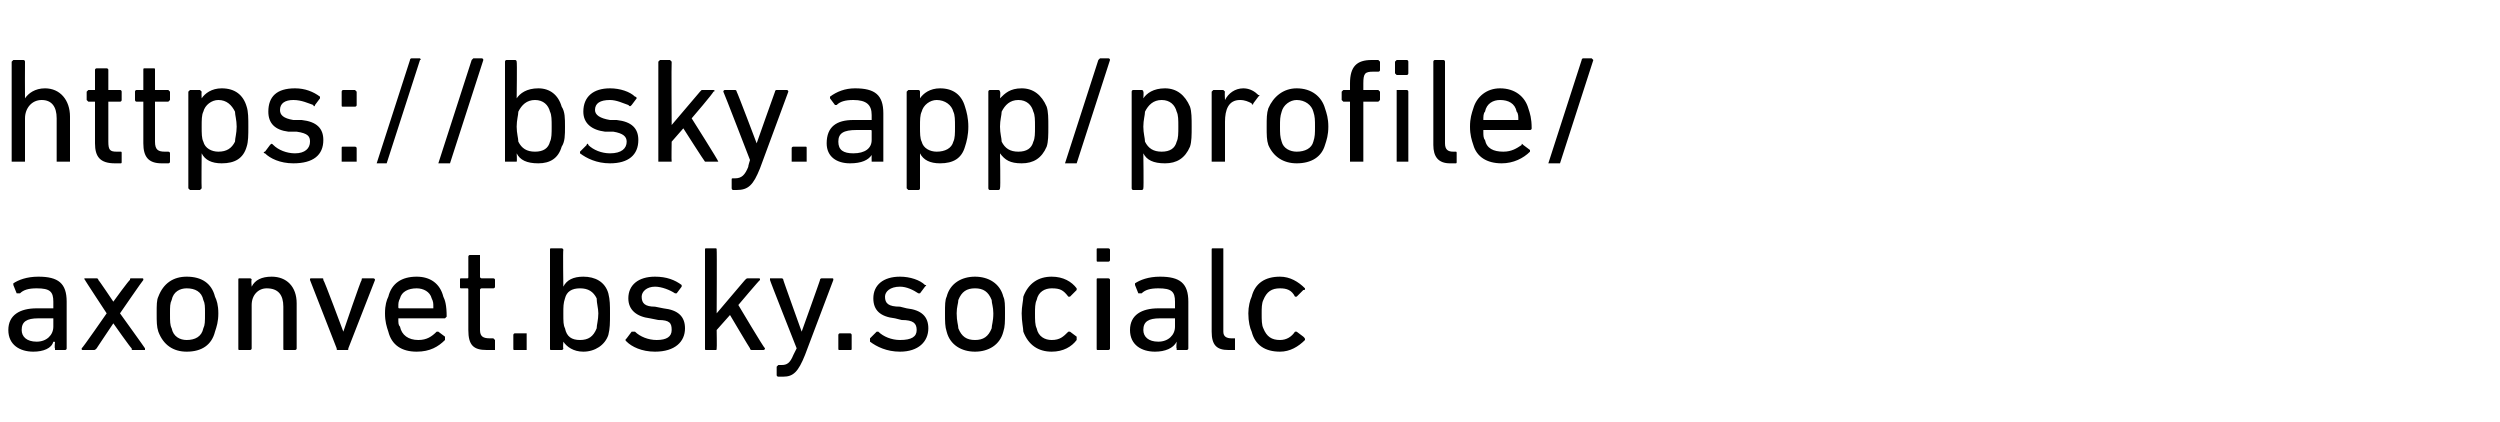 <?xml version="1.0" standalone="no"?><!DOCTYPE svg PUBLIC "-//W3C//DTD SVG 1.1//EN" "http://www.w3.org/Graphics/SVG/1.1/DTD/svg11.dtd"><svg xmlns="http://www.w3.org/2000/svg" version="1.1" width="150px" height="25.3px" viewBox="0 -3 150 25.3" style="top:-3px">  <desc>https://bsky.app/profile/ axonvet.bsky.socialc</desc>  <defs/>  <g id="Polygon24985">    <path d="M 3.3 18 C 3.3 18 3.3 18 3.3 17.9 C 3.26 17.91 3.3 17.5 3.3 17.5 C 3.3 17.5 3.25 17.53 3.2 17.5 C 3.1 17.9 2.6 18.1 2 18.1 C 1.2 18.1 0.5 17.7 0.5 16.8 C 0.5 15.9 1.2 15.5 2.2 15.5 C 2.2 15.5 3.2 15.5 3.2 15.5 C 3.2 15.5 3.2 15.5 3.2 15.4 C 3.2 15.4 3.2 15.1 3.2 15.1 C 3.2 14.5 3 14.3 2.2 14.3 C 1.7 14.3 1.4 14.4 1.2 14.6 C 1.1 14.6 1.1 14.6 1 14.6 C 1 14.6 0.8 14.1 0.8 14.1 C 0.8 14.1 0.8 14 0.8 14 C 1.1 13.8 1.6 13.6 2.3 13.6 C 3.5 13.6 4 14 4 15.1 C 4 15.1 4 17.9 4 17.9 C 4 18 3.9 18 3.9 18 C 3.9 18 3.3 18 3.3 18 Z M 3.2 16.6 C 3.2 16.6 3.2 16.1 3.2 16.1 C 3.2 16.1 3.2 16.1 3.2 16.1 C 3.2 16.1 2.3 16.1 2.3 16.1 C 1.6 16.1 1.3 16.3 1.3 16.8 C 1.3 17.2 1.6 17.5 2.2 17.5 C 2.8 17.5 3.2 17.1 3.2 16.6 Z M 8 18 C 7.9 18 7.9 18 7.9 17.9 C 7.87 17.92 6.8 16.4 6.8 16.4 L 6.8 16.4 C 6.8 16.4 5.78 17.92 5.8 17.9 C 5.7 18 5.7 18 5.6 18 C 5.6 18 5 18 5 18 C 4.9 18 4.9 18 4.9 17.9 C 4.94 17.91 6.4 15.8 6.4 15.8 C 6.4 15.8 5.07 13.78 5.1 13.8 C 5 13.7 5.1 13.7 5.1 13.7 C 5.1 13.7 5.8 13.7 5.8 13.7 C 5.8 13.7 5.9 13.7 5.9 13.8 C 5.91 13.77 6.8 15.1 6.8 15.1 L 6.8 15.1 C 6.8 15.1 7.76 13.77 7.8 13.8 C 7.8 13.7 7.8 13.7 7.9 13.7 C 7.9 13.7 8.5 13.7 8.5 13.7 C 8.6 13.7 8.6 13.7 8.6 13.8 C 8.59 13.78 7.2 15.8 7.2 15.8 C 7.2 15.8 8.72 17.91 8.7 17.9 C 8.7 18 8.7 18 8.7 18 C 8.7 18 8 18 8 18 Z M 9.5 16.9 C 9.4 16.6 9.4 16.3 9.4 15.8 C 9.4 15.3 9.4 15 9.5 14.8 C 9.8 14 10.4 13.6 11.2 13.6 C 12.1 13.6 12.7 14 12.9 14.8 C 13 15 13.1 15.3 13.1 15.8 C 13.1 16.3 13 16.6 12.9 16.9 C 12.7 17.7 12.1 18.1 11.2 18.1 C 10.4 18.1 9.8 17.7 9.5 16.9 Z M 12.2 16.7 C 12.3 16.5 12.3 16.3 12.3 15.8 C 12.3 15.4 12.3 15.2 12.2 15 C 12.1 14.5 11.7 14.3 11.2 14.3 C 10.8 14.3 10.4 14.5 10.3 15 C 10.2 15.2 10.2 15.4 10.2 15.8 C 10.2 16.3 10.2 16.5 10.3 16.7 C 10.4 17.2 10.8 17.4 11.2 17.4 C 11.7 17.4 12.1 17.2 12.2 16.7 Z M 17.1 18 C 17 18 17 18 17 17.9 C 17 17.9 17 15.4 17 15.4 C 17 14.7 16.7 14.3 16 14.3 C 15.5 14.3 15.1 14.7 15.1 15.3 C 15.1 15.3 15.1 17.9 15.1 17.9 C 15.1 18 15 18 15 18 C 15 18 14.4 18 14.4 18 C 14.3 18 14.3 18 14.3 17.9 C 14.3 17.9 14.3 13.8 14.3 13.8 C 14.3 13.7 14.3 13.7 14.4 13.7 C 14.4 13.7 15 13.7 15 13.7 C 15 13.7 15.1 13.7 15.1 13.8 C 15.06 13.78 15.1 14.2 15.1 14.2 C 15.1 14.2 15.07 14.17 15.1 14.2 C 15.3 13.8 15.7 13.6 16.3 13.6 C 17.2 13.6 17.8 14.2 17.8 15.2 C 17.8 15.2 17.8 17.9 17.8 17.9 C 17.8 18 17.7 18 17.7 18 C 17.7 18 17.1 18 17.1 18 Z M 20.3 18 C 20.2 18 20.2 18 20.2 17.9 C 20.2 17.9 18.6 13.8 18.6 13.8 C 18.6 13.7 18.6 13.7 18.7 13.7 C 18.7 13.7 19.3 13.7 19.3 13.7 C 19.4 13.7 19.4 13.7 19.4 13.8 C 19.44 13.78 20.6 16.9 20.6 16.9 L 20.6 16.9 C 20.6 16.9 21.66 13.78 21.7 13.8 C 21.7 13.7 21.7 13.7 21.8 13.7 C 21.8 13.7 22.4 13.7 22.4 13.7 C 22.4 13.7 22.5 13.7 22.5 13.8 C 22.5 13.8 20.9 17.9 20.9 17.9 C 20.9 18 20.9 18 20.8 18 C 20.8 18 20.3 18 20.3 18 Z M 23.3 16.9 C 23.2 16.6 23.1 16.3 23.1 15.8 C 23.1 15.3 23.2 15 23.3 14.8 C 23.5 14 24.1 13.6 25 13.6 C 25.8 13.6 26.4 14 26.6 14.8 C 26.7 15 26.8 15.3 26.8 16 C 26.8 16 26.7 16.1 26.7 16.1 C 26.7 16.1 24 16.1 24 16.1 C 23.9 16.1 23.9 16.1 23.9 16.1 C 23.9 16.4 23.9 16.5 24 16.6 C 24.1 17.1 24.5 17.4 25.1 17.4 C 25.6 17.4 25.9 17.2 26.2 16.9 C 26.2 16.9 26.3 16.9 26.3 16.9 C 26.3 16.9 26.7 17.2 26.7 17.2 C 26.7 17.3 26.7 17.3 26.7 17.4 C 26.3 17.8 25.8 18.1 25 18.1 C 24.1 18.1 23.5 17.7 23.3 16.9 Z M 26 15.5 C 26 15.5 26 15.5 26 15.4 C 26 15.2 26 15.1 25.9 14.9 C 25.8 14.5 25.4 14.3 25 14.3 C 24.5 14.3 24.1 14.5 24 14.9 C 23.9 15.1 23.9 15.2 23.9 15.4 C 23.9 15.5 23.9 15.5 24 15.5 C 24 15.5 26 15.5 26 15.5 Z M 29.2 18 C 28.4 18 28.1 17.7 28.1 16.8 C 28.1 16.8 28.1 14.4 28.1 14.4 C 28.1 14.3 28.1 14.3 28 14.3 C 28 14.3 27.7 14.3 27.7 14.3 C 27.6 14.3 27.6 14.3 27.6 14.2 C 27.6 14.2 27.6 13.8 27.6 13.8 C 27.6 13.7 27.6 13.7 27.7 13.7 C 27.7 13.7 28 13.7 28 13.7 C 28.1 13.7 28.1 13.7 28.1 13.6 C 28.1 13.6 28.1 12.4 28.1 12.4 C 28.1 12.4 28.1 12.3 28.2 12.3 C 28.2 12.3 28.8 12.3 28.8 12.3 C 28.8 12.3 28.8 12.4 28.8 12.4 C 28.8 12.4 28.8 13.6 28.8 13.6 C 28.8 13.7 28.9 13.7 28.9 13.7 C 28.9 13.7 29.6 13.7 29.6 13.7 C 29.6 13.7 29.7 13.7 29.7 13.8 C 29.7 13.8 29.7 14.2 29.7 14.2 C 29.7 14.3 29.6 14.3 29.6 14.3 C 29.6 14.3 28.9 14.3 28.9 14.3 C 28.9 14.3 28.8 14.3 28.8 14.4 C 28.8 14.4 28.8 16.8 28.8 16.8 C 28.8 17.2 29 17.3 29.4 17.3 C 29.4 17.3 29.6 17.3 29.6 17.3 C 29.6 17.3 29.7 17.4 29.7 17.4 C 29.7 17.4 29.7 18 29.7 18 C 29.7 18 29.6 18 29.6 18 C 29.6 18 29.2 18 29.2 18 Z M 30.8 17.1 C 30.8 17.1 30.8 17 30.9 17 C 30.9 17 31.6 17 31.6 17 C 31.6 17 31.6 17.1 31.6 17.1 C 31.6 17.1 31.6 17.9 31.6 17.9 C 31.6 18 31.6 18 31.6 18 C 31.6 18 30.9 18 30.9 18 C 30.8 18 30.8 18 30.8 17.9 C 30.8 17.9 30.8 17.1 30.8 17.1 Z M 33.1 18 C 33 18 33 18 33 17.9 C 33 17.9 33 12 33 12 C 33 11.9 33 11.9 33.1 11.9 C 33.1 11.9 33.7 11.9 33.7 11.9 C 33.7 11.9 33.8 11.9 33.8 12 C 33.77 11.97 33.8 14.2 33.8 14.2 C 33.8 14.2 33.78 14.18 33.8 14.2 C 34 13.8 34.4 13.6 35 13.6 C 35.7 13.6 36.3 13.9 36.5 14.6 C 36.6 15 36.6 15.3 36.6 15.8 C 36.6 16.4 36.6 16.7 36.5 17.1 C 36.3 17.7 35.7 18.1 35 18.1 C 34.4 18.1 34 17.8 33.8 17.5 C 33.78 17.5 33.8 17.5 33.8 17.5 C 33.8 17.5 33.77 17.91 33.8 17.9 C 33.8 18 33.7 18 33.7 18 C 33.7 18 33.1 18 33.1 18 Z M 35.8 16.7 C 35.8 16.5 35.9 16.2 35.9 15.8 C 35.9 15.5 35.8 15.2 35.8 14.9 C 35.6 14.5 35.3 14.3 34.8 14.3 C 34.3 14.3 34 14.5 33.9 14.9 C 33.8 15.2 33.8 15.4 33.8 15.8 C 33.8 16.3 33.8 16.5 33.9 16.7 C 34 17.2 34.3 17.4 34.8 17.4 C 35.3 17.4 35.6 17.2 35.8 16.7 Z M 37.6 17.5 C 37.5 17.4 37.5 17.4 37.6 17.3 C 37.6 17.3 37.9 16.9 37.9 16.9 C 38 16.9 38 16.9 38.1 16.9 C 38.4 17.2 38.9 17.4 39.4 17.4 C 40 17.4 40.3 17.2 40.3 16.8 C 40.3 16.4 40.2 16.2 39.5 16.2 C 39.5 16.2 39 16.1 39 16.1 C 38.2 16 37.7 15.6 37.7 14.9 C 37.7 14.1 38.3 13.6 39.3 13.6 C 40 13.6 40.5 13.8 40.9 14.1 C 40.9 14.1 40.9 14.1 40.9 14.2 C 40.9 14.2 40.6 14.6 40.6 14.6 C 40.6 14.6 40.5 14.6 40.5 14.6 C 40.2 14.4 39.7 14.2 39.3 14.2 C 38.8 14.2 38.5 14.5 38.5 14.8 C 38.5 15.2 38.7 15.4 39.3 15.4 C 39.3 15.4 39.8 15.5 39.8 15.5 C 40.7 15.6 41.1 16 41.1 16.7 C 41.1 17.5 40.5 18.1 39.3 18.1 C 38.5 18.1 37.9 17.8 37.6 17.5 Z M 45.1 18 C 45.1 18 45 18 45 17.9 C 44.99 17.91 43.8 15.9 43.8 15.9 L 43 16.8 C 43 16.8 43.02 17.91 43 17.9 C 43 18 43 18 42.9 18 C 42.9 18 42.4 18 42.4 18 C 42.3 18 42.3 18 42.3 17.9 C 42.3 17.9 42.3 12 42.3 12 C 42.3 11.9 42.3 11.9 42.4 11.9 C 42.4 11.9 42.9 11.9 42.9 11.9 C 43 11.9 43 11.9 43 12 C 43.02 11.97 43 15.8 43 15.8 C 43 15.8 44.72 13.77 44.7 13.8 C 44.8 13.7 44.8 13.7 44.9 13.7 C 44.9 13.7 45.5 13.7 45.5 13.7 C 45.6 13.7 45.6 13.7 45.6 13.8 C 45.58 13.78 44.3 15.3 44.3 15.3 C 44.3 15.3 45.85 17.91 45.9 17.9 C 45.9 17.9 45.9 18 45.8 18 C 45.8 18 45.1 18 45.1 18 Z M 46.7 19.6 C 46.7 19.6 46.6 19.6 46.6 19.5 C 46.6 19.5 46.6 19 46.6 19 C 46.6 19 46.7 18.9 46.7 18.9 C 46.7 18.9 46.9 18.9 46.9 18.9 C 47.2 18.9 47.4 18.8 47.6 18.3 C 47.61 18.27 47.8 17.9 47.8 17.9 C 47.8 17.9 46.17 13.78 46.2 13.8 C 46.2 13.7 46.2 13.7 46.2 13.7 C 46.2 13.7 46.9 13.7 46.9 13.7 C 46.9 13.7 47 13.7 47 13.8 C 46.98 13.78 48.1 16.9 48.1 16.9 L 48.1 16.9 C 48.1 16.9 49.22 13.78 49.2 13.8 C 49.2 13.7 49.3 13.7 49.3 13.7 C 49.3 13.7 49.9 13.7 49.9 13.7 C 50 13.7 50 13.7 50 13.8 C 50 13.8 48.3 18.3 48.3 18.3 C 47.9 19.3 47.6 19.6 47 19.6 C 47 19.6 46.7 19.6 46.7 19.6 Z M 50.3 17.1 C 50.3 17.1 50.3 17 50.4 17 C 50.4 17 51 17 51 17 C 51.1 17 51.1 17.1 51.1 17.1 C 51.1 17.1 51.1 17.9 51.1 17.9 C 51.1 18 51.1 18 51 18 C 51 18 50.4 18 50.4 18 C 50.3 18 50.3 18 50.3 17.9 C 50.3 17.9 50.3 17.1 50.3 17.1 Z M 52.2 17.5 C 52.2 17.4 52.2 17.4 52.2 17.3 C 52.2 17.3 52.6 16.9 52.6 16.9 C 52.6 16.9 52.7 16.9 52.7 16.9 C 53 17.2 53.5 17.4 54 17.4 C 54.7 17.4 55 17.2 55 16.8 C 55 16.4 54.8 16.2 54.1 16.2 C 54.1 16.2 53.7 16.1 53.7 16.1 C 52.8 16 52.4 15.6 52.4 14.9 C 52.4 14.1 53 13.6 54 13.6 C 54.6 13.6 55.2 13.8 55.5 14.1 C 55.6 14.1 55.6 14.1 55.5 14.2 C 55.5 14.2 55.2 14.6 55.2 14.6 C 55.2 14.6 55.2 14.6 55.1 14.6 C 54.8 14.4 54.4 14.2 54 14.2 C 53.4 14.2 53.1 14.5 53.1 14.8 C 53.1 15.2 53.3 15.4 54 15.4 C 54 15.4 54.4 15.5 54.4 15.5 C 55.3 15.6 55.7 16 55.7 16.7 C 55.7 17.5 55.1 18.1 54 18.1 C 53.2 18.1 52.6 17.8 52.2 17.5 Z M 56.8 16.9 C 56.7 16.6 56.7 16.3 56.7 15.8 C 56.7 15.3 56.7 15 56.8 14.8 C 57 14 57.7 13.6 58.5 13.6 C 59.3 13.6 60 14 60.2 14.8 C 60.3 15 60.3 15.3 60.3 15.8 C 60.3 16.3 60.3 16.6 60.2 16.9 C 60 17.7 59.3 18.1 58.5 18.1 C 57.7 18.1 57 17.7 56.8 16.9 Z M 59.5 16.7 C 59.5 16.5 59.6 16.3 59.6 15.8 C 59.6 15.4 59.5 15.2 59.5 15 C 59.3 14.5 59 14.3 58.5 14.3 C 58 14.3 57.7 14.5 57.5 15 C 57.5 15.2 57.4 15.4 57.4 15.8 C 57.4 16.3 57.5 16.5 57.5 16.7 C 57.7 17.2 58 17.4 58.5 17.4 C 59 17.4 59.3 17.2 59.5 16.7 Z M 61.4 14.8 C 61.7 14 62.3 13.6 63.1 13.6 C 63.8 13.6 64.3 13.9 64.6 14.3 C 64.6 14.4 64.6 14.4 64.6 14.4 C 64.6 14.4 64.2 14.8 64.2 14.8 C 64.1 14.8 64.1 14.8 64.1 14.8 C 63.8 14.4 63.6 14.3 63.1 14.3 C 62.7 14.3 62.3 14.5 62.2 15 C 62.1 15.2 62.1 15.5 62.1 15.8 C 62.1 16.2 62.1 16.5 62.2 16.7 C 62.3 17.2 62.7 17.4 63.1 17.4 C 63.6 17.4 63.8 17.2 64.1 16.9 C 64.1 16.9 64.1 16.9 64.2 16.9 C 64.2 16.9 64.6 17.2 64.6 17.2 C 64.6 17.3 64.6 17.3 64.6 17.4 C 64.3 17.8 63.8 18.1 63.1 18.1 C 62.3 18.1 61.7 17.7 61.4 16.9 C 61.4 16.7 61.3 16.3 61.3 15.8 C 61.3 15.4 61.4 15 61.4 14.8 Z M 65.9 12.7 C 65.8 12.7 65.8 12.7 65.8 12.6 C 65.8 12.6 65.8 12 65.8 12 C 65.8 11.9 65.8 11.9 65.9 11.9 C 65.9 11.9 66.5 11.9 66.5 11.9 C 66.5 11.9 66.6 11.9 66.6 12 C 66.6 12 66.6 12.6 66.6 12.6 C 66.6 12.7 66.5 12.7 66.5 12.7 C 66.5 12.7 65.9 12.7 65.9 12.7 Z M 65.9 18 C 65.8 18 65.8 18 65.8 17.9 C 65.8 17.9 65.8 13.8 65.8 13.8 C 65.8 13.7 65.8 13.7 65.9 13.7 C 65.9 13.7 66.5 13.7 66.5 13.7 C 66.5 13.7 66.6 13.7 66.6 13.8 C 66.6 13.8 66.6 17.9 66.6 17.9 C 66.6 18 66.5 18 66.5 18 C 66.5 18 65.9 18 65.9 18 Z M 70.6 18 C 70.6 18 70.6 18 70.6 17.9 C 70.56 17.91 70.6 17.5 70.6 17.5 C 70.6 17.5 70.55 17.53 70.6 17.5 C 70.4 17.9 69.9 18.1 69.3 18.1 C 68.5 18.1 67.8 17.7 67.8 16.8 C 67.8 15.9 68.5 15.5 69.5 15.5 C 69.5 15.5 70.5 15.5 70.5 15.5 C 70.5 15.5 70.5 15.5 70.5 15.4 C 70.5 15.4 70.5 15.1 70.5 15.1 C 70.5 14.5 70.3 14.3 69.5 14.3 C 69 14.3 68.7 14.4 68.5 14.6 C 68.4 14.6 68.4 14.6 68.3 14.6 C 68.3 14.6 68.1 14.1 68.1 14.1 C 68.1 14.1 68.1 14 68.1 14 C 68.4 13.8 68.9 13.6 69.6 13.6 C 70.8 13.6 71.3 14 71.3 15.1 C 71.3 15.1 71.3 17.9 71.3 17.9 C 71.3 18 71.2 18 71.2 18 C 71.2 18 70.6 18 70.6 18 Z M 70.5 16.6 C 70.5 16.6 70.5 16.1 70.5 16.1 C 70.5 16.1 70.5 16.1 70.5 16.1 C 70.5 16.1 69.6 16.1 69.6 16.1 C 68.9 16.1 68.6 16.3 68.6 16.8 C 68.6 17.2 68.9 17.5 69.5 17.5 C 70.1 17.5 70.5 17.1 70.5 16.6 Z M 73.7 18 C 73 18 72.7 17.7 72.7 16.9 C 72.7 16.9 72.7 12 72.7 12 C 72.7 11.9 72.7 11.9 72.8 11.9 C 72.8 11.9 73.4 11.9 73.4 11.9 C 73.4 11.9 73.4 11.9 73.4 12 C 73.4 12 73.4 16.9 73.4 16.9 C 73.4 17.2 73.6 17.3 73.9 17.3 C 73.9 17.3 74.1 17.3 74.1 17.3 C 74.1 17.3 74.1 17.4 74.1 17.4 C 74.1 17.4 74.1 18 74.1 18 C 74.1 18 74.1 18 74.1 18 C 74.1 18 73.7 18 73.7 18 Z M 75.1 14.8 C 75.3 14 75.9 13.6 76.8 13.6 C 77.4 13.6 77.9 13.9 78.3 14.3 C 78.3 14.4 78.3 14.4 78.2 14.4 C 78.2 14.4 77.8 14.8 77.8 14.8 C 77.8 14.8 77.7 14.8 77.7 14.8 C 77.5 14.4 77.2 14.3 76.8 14.3 C 76.3 14.3 76 14.5 75.8 15 C 75.7 15.2 75.7 15.5 75.7 15.8 C 75.7 16.2 75.7 16.5 75.8 16.7 C 76 17.2 76.3 17.4 76.8 17.4 C 77.2 17.4 77.5 17.2 77.7 16.9 C 77.7 16.9 77.8 16.9 77.8 16.9 C 77.8 16.9 78.2 17.2 78.2 17.2 C 78.3 17.3 78.3 17.3 78.3 17.4 C 77.9 17.8 77.4 18.1 76.8 18.1 C 75.9 18.1 75.3 17.7 75.1 16.9 C 75 16.7 74.9 16.3 74.9 15.8 C 74.9 15.4 75 15 75.1 14.8 Z " stroke="none" fill="#000"/>  </g>  <g id="Polygon24984">    <path d="M 3.5 6.7 C 3.5 6.7 3.4 6.7 3.4 6.7 C 3.4 6.7 3.4 4.1 3.4 4.1 C 3.4 3.4 3.1 3 2.5 3 C 1.9 3 1.5 3.5 1.5 4.1 C 1.5 4.1 1.5 6.7 1.5 6.7 C 1.5 6.7 1.5 6.7 1.4 6.7 C 1.4 6.7 0.8 6.7 0.8 6.7 C 0.8 6.7 0.7 6.7 0.7 6.7 C 0.7 6.7 0.7 0.7 0.7 0.7 C 0.7 0.7 0.8 0.6 0.8 0.6 C 0.8 0.6 1.4 0.6 1.4 0.6 C 1.5 0.6 1.5 0.7 1.5 0.7 C 1.49 0.72 1.5 2.9 1.5 2.9 C 1.5 2.9 1.5 2.92 1.5 2.9 C 1.7 2.6 2.1 2.3 2.7 2.3 C 3.6 2.3 4.2 3 4.2 4 C 4.2 4 4.2 6.7 4.2 6.7 C 4.2 6.7 4.2 6.7 4.1 6.7 C 4.1 6.7 3.5 6.7 3.5 6.7 Z M 6.9 6.8 C 6 6.8 5.7 6.4 5.7 5.6 C 5.7 5.6 5.7 3.1 5.7 3.1 C 5.7 3.1 5.7 3.1 5.7 3.1 C 5.7 3.1 5.3 3.1 5.3 3.1 C 5.3 3.1 5.2 3 5.2 3 C 5.2 3 5.2 2.5 5.2 2.5 C 5.2 2.5 5.3 2.4 5.3 2.4 C 5.3 2.4 5.7 2.4 5.7 2.4 C 5.7 2.4 5.7 2.4 5.7 2.4 C 5.7 2.4 5.7 1.2 5.7 1.2 C 5.7 1.1 5.8 1.1 5.8 1.1 C 5.8 1.1 6.4 1.1 6.4 1.1 C 6.4 1.1 6.5 1.1 6.5 1.2 C 6.5 1.2 6.5 2.4 6.5 2.4 C 6.5 2.4 6.5 2.4 6.5 2.4 C 6.5 2.4 7.2 2.4 7.2 2.4 C 7.3 2.4 7.3 2.5 7.3 2.5 C 7.3 2.5 7.3 3 7.3 3 C 7.3 3 7.3 3.1 7.2 3.1 C 7.2 3.1 6.5 3.1 6.5 3.1 C 6.5 3.1 6.5 3.1 6.5 3.1 C 6.5 3.1 6.5 5.5 6.5 5.5 C 6.5 6 6.6 6.1 7 6.1 C 7 6.1 7.2 6.1 7.2 6.1 C 7.3 6.1 7.3 6.1 7.3 6.2 C 7.3 6.2 7.3 6.7 7.3 6.7 C 7.3 6.8 7.3 6.8 7.2 6.8 C 7.2 6.8 6.9 6.8 6.9 6.8 Z M 9.7 6.8 C 8.9 6.8 8.6 6.4 8.6 5.6 C 8.6 5.6 8.6 3.1 8.6 3.1 C 8.6 3.1 8.6 3.1 8.5 3.1 C 8.5 3.1 8.2 3.1 8.2 3.1 C 8.1 3.1 8.1 3 8.1 3 C 8.1 3 8.1 2.5 8.1 2.5 C 8.1 2.5 8.1 2.4 8.2 2.4 C 8.2 2.4 8.5 2.4 8.5 2.4 C 8.6 2.4 8.6 2.4 8.6 2.4 C 8.6 2.4 8.6 1.2 8.6 1.2 C 8.6 1.1 8.6 1.1 8.7 1.1 C 8.7 1.1 9.2 1.1 9.2 1.1 C 9.3 1.1 9.3 1.1 9.3 1.2 C 9.3 1.2 9.3 2.4 9.3 2.4 C 9.3 2.4 9.3 2.4 9.4 2.4 C 9.4 2.4 10.1 2.4 10.1 2.4 C 10.1 2.4 10.2 2.5 10.2 2.5 C 10.2 2.5 10.2 3 10.2 3 C 10.2 3 10.1 3.1 10.1 3.1 C 10.1 3.1 9.4 3.1 9.4 3.1 C 9.3 3.1 9.3 3.1 9.3 3.1 C 9.3 3.1 9.3 5.5 9.3 5.5 C 9.3 6 9.5 6.1 9.9 6.1 C 9.9 6.1 10.1 6.1 10.1 6.1 C 10.1 6.1 10.2 6.1 10.2 6.2 C 10.2 6.2 10.2 6.7 10.2 6.7 C 10.2 6.8 10.1 6.8 10.1 6.8 C 10.1 6.8 9.7 6.8 9.7 6.8 Z M 11.4 8.4 C 11.4 8.4 11.3 8.3 11.3 8.3 C 11.3 8.3 11.3 2.5 11.3 2.5 C 11.3 2.5 11.4 2.4 11.4 2.4 C 11.4 2.4 12 2.4 12 2.4 C 12 2.4 12.1 2.5 12.1 2.5 C 12.08 2.53 12.1 2.9 12.1 2.9 C 12.1 2.9 12.09 2.93 12.1 2.9 C 12.3 2.6 12.7 2.3 13.3 2.3 C 14.1 2.3 14.6 2.7 14.8 3.4 C 14.9 3.7 14.9 4.1 14.9 4.6 C 14.9 5.1 14.9 5.5 14.8 5.8 C 14.6 6.5 14.1 6.8 13.3 6.8 C 12.7 6.8 12.3 6.6 12.1 6.2 C 12.09 6.25 12.1 6.2 12.1 6.2 C 12.1 6.2 12.08 8.28 12.1 8.3 C 12.1 8.3 12 8.4 12 8.4 C 12 8.4 11.4 8.4 11.4 8.4 Z M 14.1 5.5 C 14.1 5.3 14.2 5 14.2 4.6 C 14.2 4.2 14.1 3.9 14.1 3.7 C 13.9 3.3 13.6 3 13.1 3 C 12.7 3 12.3 3.3 12.2 3.7 C 12.1 3.9 12.1 4.2 12.1 4.6 C 12.1 5 12.1 5.3 12.2 5.5 C 12.3 5.9 12.7 6.1 13.1 6.1 C 13.6 6.1 13.9 5.9 14.1 5.5 Z M 15.9 6.2 C 15.8 6.2 15.8 6.1 15.9 6.1 C 15.9 6.1 16.2 5.7 16.2 5.7 C 16.3 5.6 16.3 5.6 16.4 5.7 C 16.7 6 17.2 6.2 17.7 6.2 C 18.3 6.2 18.6 5.9 18.6 5.5 C 18.6 5.2 18.5 5 17.8 4.9 C 17.8 4.9 17.3 4.9 17.3 4.9 C 16.5 4.8 16.1 4.4 16.1 3.7 C 16.1 2.8 16.6 2.3 17.7 2.3 C 18.3 2.3 18.8 2.5 19.2 2.8 C 19.2 2.8 19.2 2.9 19.2 2.9 C 19.2 2.9 18.9 3.3 18.9 3.3 C 18.9 3.4 18.8 3.4 18.8 3.3 C 18.5 3.2 18.1 3 17.6 3 C 17.1 3 16.8 3.2 16.8 3.6 C 16.8 3.9 17 4.1 17.6 4.2 C 17.6 4.2 18.1 4.2 18.1 4.2 C 19 4.3 19.4 4.7 19.4 5.4 C 19.4 6.3 18.8 6.8 17.6 6.8 C 16.8 6.8 16.2 6.5 15.9 6.2 Z M 20.5 3.3 C 20.5 3.3 20.5 2.5 20.5 2.5 C 20.5 2.5 20.5 2.4 20.6 2.4 C 20.6 2.4 21.3 2.4 21.3 2.4 C 21.3 2.4 21.4 2.5 21.4 2.5 C 21.4 2.5 21.4 3.3 21.4 3.3 C 21.4 3.4 21.3 3.4 21.3 3.4 C 21.3 3.4 20.6 3.4 20.6 3.4 C 20.5 3.4 20.5 3.4 20.5 3.3 Z M 20.5 5.9 C 20.5 5.8 20.5 5.8 20.6 5.8 C 20.6 5.8 21.3 5.8 21.3 5.8 C 21.3 5.8 21.4 5.8 21.4 5.9 C 21.4 5.9 21.4 6.7 21.4 6.7 C 21.4 6.7 21.3 6.7 21.3 6.7 C 21.3 6.7 20.6 6.7 20.6 6.7 C 20.5 6.7 20.5 6.7 20.5 6.7 C 20.5 6.7 20.5 5.9 20.5 5.9 Z M 24.6 0.6 C 24.6 0.6 24.6 0.5 24.7 0.5 C 24.7 0.5 25.2 0.5 25.2 0.5 C 25.2 0.5 25.3 0.6 25.2 0.6 C 25.2 0.6 23.2 6.8 23.2 6.8 C 23.2 6.8 23.2 6.8 23.1 6.8 C 23.1 6.8 22.6 6.8 22.6 6.8 C 22.6 6.8 22.6 6.8 22.6 6.8 C 22.6 6.8 24.6 0.6 24.6 0.6 Z M 28.3 0.6 C 28.3 0.6 28.4 0.5 28.4 0.5 C 28.4 0.5 28.9 0.5 28.9 0.5 C 29 0.5 29 0.6 29 0.6 C 29 0.6 27 6.8 27 6.8 C 27 6.8 26.9 6.8 26.9 6.8 C 26.9 6.8 26.4 6.8 26.4 6.8 C 26.3 6.8 26.3 6.8 26.3 6.8 C 26.3 6.8 28.3 0.6 28.3 0.6 Z M 30.4 6.7 C 30.3 6.7 30.3 6.7 30.3 6.7 C 30.3 6.7 30.3 0.7 30.3 0.7 C 30.3 0.7 30.3 0.6 30.4 0.6 C 30.4 0.6 30.9 0.6 30.9 0.6 C 31 0.6 31 0.7 31 0.7 C 31.03 0.72 31 2.9 31 2.9 C 31 2.9 31.04 2.93 31 2.9 C 31.2 2.6 31.6 2.3 32.3 2.3 C 33 2.3 33.5 2.7 33.7 3.4 C 33.9 3.7 33.9 4.1 33.9 4.6 C 33.9 5.1 33.9 5.5 33.7 5.8 C 33.5 6.5 33 6.8 32.3 6.8 C 31.6 6.8 31.2 6.6 31 6.2 C 31.04 6.25 31 6.2 31 6.2 C 31 6.2 31.03 6.66 31 6.7 C 31 6.7 31 6.7 30.9 6.7 C 30.9 6.7 30.4 6.7 30.4 6.7 Z M 33 5.5 C 33.1 5.3 33.1 5 33.1 4.6 C 33.1 4.2 33.1 3.9 33 3.7 C 32.9 3.3 32.6 3 32.1 3 C 31.6 3 31.3 3.3 31.1 3.7 C 31.1 3.9 31 4.2 31 4.6 C 31 5 31.1 5.3 31.1 5.5 C 31.3 5.9 31.6 6.1 32.1 6.1 C 32.6 6.1 32.9 5.9 33 5.5 Z M 34.8 6.2 C 34.8 6.2 34.8 6.1 34.8 6.1 C 34.8 6.1 35.2 5.7 35.2 5.7 C 35.2 5.6 35.3 5.6 35.3 5.7 C 35.6 6 36.1 6.2 36.6 6.2 C 37.3 6.2 37.6 5.9 37.6 5.5 C 37.6 5.2 37.4 5 36.8 4.9 C 36.8 4.9 36.3 4.9 36.3 4.9 C 35.5 4.8 35 4.4 35 3.7 C 35 2.8 35.6 2.3 36.6 2.3 C 37.2 2.3 37.8 2.5 38.1 2.8 C 38.2 2.8 38.2 2.9 38.2 2.9 C 38.2 2.9 37.9 3.3 37.9 3.3 C 37.8 3.4 37.8 3.4 37.7 3.3 C 37.4 3.2 37 3 36.6 3 C 36 3 35.7 3.2 35.7 3.6 C 35.7 3.9 36 4.1 36.6 4.2 C 36.6 4.2 37 4.2 37 4.2 C 37.9 4.3 38.3 4.7 38.3 5.4 C 38.3 6.3 37.7 6.8 36.6 6.8 C 35.8 6.8 35.2 6.5 34.8 6.2 Z M 42.4 6.7 C 42.3 6.7 42.3 6.7 42.3 6.7 C 42.25 6.66 41 4.7 41 4.7 L 40.3 5.5 C 40.3 5.5 40.28 6.66 40.3 6.7 C 40.3 6.7 40.2 6.7 40.2 6.7 C 40.2 6.7 39.6 6.7 39.6 6.7 C 39.6 6.7 39.5 6.7 39.5 6.7 C 39.5 6.7 39.5 0.7 39.5 0.7 C 39.5 0.7 39.6 0.6 39.6 0.6 C 39.6 0.6 40.2 0.6 40.2 0.6 C 40.2 0.6 40.3 0.7 40.3 0.7 C 40.28 0.72 40.3 4.5 40.3 4.5 C 40.3 4.5 41.98 2.52 42 2.5 C 42 2.5 42.1 2.4 42.1 2.4 C 42.1 2.4 42.8 2.4 42.8 2.4 C 42.9 2.4 42.9 2.5 42.8 2.5 C 42.85 2.53 41.5 4.1 41.5 4.1 C 41.5 4.1 43.12 6.66 43.1 6.7 C 43.1 6.7 43.1 6.7 43.1 6.7 C 43.1 6.7 42.4 6.7 42.4 6.7 Z M 44 8.4 C 43.9 8.4 43.9 8.3 43.9 8.3 C 43.9 8.3 43.9 7.8 43.9 7.8 C 43.9 7.7 43.9 7.7 44 7.7 C 44 7.7 44.1 7.7 44.1 7.7 C 44.5 7.7 44.7 7.5 44.9 7 C 44.87 7.02 45 6.6 45 6.6 C 45 6.6 43.43 2.53 43.4 2.5 C 43.4 2.5 43.4 2.4 43.5 2.4 C 43.5 2.4 44.1 2.4 44.1 2.4 C 44.2 2.4 44.2 2.5 44.2 2.5 C 44.24 2.53 45.4 5.6 45.4 5.6 L 45.4 5.6 C 45.4 5.6 46.48 2.53 46.5 2.5 C 46.5 2.5 46.5 2.4 46.6 2.4 C 46.6 2.4 47.2 2.4 47.2 2.4 C 47.3 2.4 47.3 2.5 47.3 2.5 C 47.3 2.5 45.6 7.1 45.6 7.1 C 45.2 8.1 44.9 8.4 44.2 8.4 C 44.2 8.4 44 8.4 44 8.4 Z M 47.5 5.9 C 47.5 5.8 47.6 5.8 47.6 5.8 C 47.6 5.8 48.3 5.8 48.3 5.8 C 48.4 5.8 48.4 5.8 48.4 5.9 C 48.4 5.9 48.4 6.7 48.4 6.7 C 48.4 6.7 48.4 6.7 48.3 6.7 C 48.3 6.7 47.6 6.7 47.6 6.7 C 47.6 6.7 47.5 6.7 47.5 6.7 C 47.5 6.7 47.5 5.9 47.5 5.9 Z M 52.4 6.7 C 52.3 6.7 52.3 6.7 52.3 6.7 C 52.29 6.66 52.3 6.3 52.3 6.3 C 52.3 6.3 52.28 6.28 52.3 6.3 C 52.1 6.6 51.7 6.8 51 6.8 C 50.2 6.8 49.6 6.4 49.6 5.6 C 49.6 4.6 50.2 4.2 51.2 4.2 C 51.2 4.2 52.2 4.2 52.2 4.2 C 52.3 4.2 52.3 4.2 52.3 4.2 C 52.3 4.2 52.3 3.9 52.3 3.9 C 52.3 3.3 52 3 51.2 3 C 50.7 3 50.4 3.1 50.2 3.3 C 50.1 3.3 50.1 3.3 50.1 3.3 C 50.1 3.3 49.8 2.9 49.8 2.9 C 49.8 2.8 49.8 2.8 49.8 2.8 C 50.2 2.5 50.7 2.3 51.3 2.3 C 52.5 2.3 53 2.7 53 3.8 C 53 3.8 53 6.7 53 6.7 C 53 6.7 53 6.7 52.9 6.7 C 52.9 6.7 52.4 6.7 52.4 6.7 Z M 52.3 5.4 C 52.3 5.4 52.3 4.9 52.3 4.9 C 52.3 4.8 52.3 4.8 52.2 4.8 C 52.2 4.8 51.4 4.8 51.4 4.8 C 50.6 4.8 50.3 5 50.3 5.5 C 50.3 6 50.6 6.2 51.2 6.2 C 51.9 6.2 52.3 5.9 52.3 5.4 Z M 54.5 8.4 C 54.5 8.4 54.4 8.3 54.4 8.3 C 54.4 8.3 54.4 2.5 54.4 2.5 C 54.4 2.5 54.5 2.4 54.5 2.4 C 54.5 2.4 55.1 2.4 55.1 2.4 C 55.2 2.4 55.2 2.5 55.2 2.5 C 55.2 2.53 55.2 2.9 55.2 2.9 C 55.2 2.9 55.2 2.93 55.2 2.9 C 55.4 2.6 55.8 2.3 56.4 2.3 C 57.2 2.3 57.7 2.7 57.9 3.4 C 58 3.7 58.1 4.1 58.1 4.6 C 58.1 5.1 58 5.5 57.9 5.8 C 57.7 6.5 57.2 6.8 56.4 6.8 C 55.8 6.8 55.4 6.6 55.2 6.2 C 55.2 6.25 55.2 6.2 55.2 6.2 C 55.2 6.2 55.2 8.28 55.2 8.3 C 55.2 8.3 55.2 8.4 55.1 8.4 C 55.1 8.4 54.5 8.4 54.5 8.4 Z M 57.2 5.5 C 57.3 5.3 57.3 5 57.3 4.6 C 57.3 4.2 57.3 3.9 57.2 3.7 C 57.1 3.3 56.7 3 56.2 3 C 55.8 3 55.4 3.3 55.3 3.7 C 55.2 3.9 55.2 4.2 55.2 4.6 C 55.2 5 55.2 5.3 55.3 5.5 C 55.4 5.9 55.8 6.1 56.2 6.1 C 56.7 6.1 57.1 5.9 57.2 5.5 Z M 59.4 8.4 C 59.3 8.4 59.3 8.3 59.3 8.3 C 59.3 8.3 59.3 2.5 59.3 2.5 C 59.3 2.5 59.3 2.4 59.4 2.4 C 59.4 2.4 59.9 2.4 59.9 2.4 C 60 2.4 60 2.5 60 2.5 C 60.04 2.53 60 2.9 60 2.9 C 60 2.9 60.05 2.93 60 2.9 C 60.3 2.6 60.6 2.3 61.3 2.3 C 62 2.3 62.5 2.7 62.8 3.4 C 62.9 3.7 62.9 4.1 62.9 4.6 C 62.9 5.1 62.9 5.5 62.8 5.8 C 62.5 6.5 62 6.8 61.3 6.8 C 60.6 6.8 60.3 6.6 60 6.2 C 60.05 6.25 60 6.2 60 6.2 C 60 6.2 60.04 8.28 60 8.3 C 60 8.3 60 8.4 59.9 8.4 C 59.9 8.4 59.4 8.4 59.4 8.4 Z M 62 5.5 C 62.1 5.3 62.1 5 62.1 4.6 C 62.1 4.2 62.1 3.9 62 3.7 C 61.9 3.3 61.6 3 61.1 3 C 60.6 3 60.3 3.3 60.1 3.7 C 60.1 3.9 60 4.2 60 4.6 C 60 5 60.1 5.3 60.1 5.5 C 60.3 5.9 60.6 6.1 61.1 6.1 C 61.6 6.1 61.9 5.9 62 5.5 Z M 65.9 0.6 C 65.9 0.6 66 0.5 66 0.5 C 66 0.5 66.5 0.5 66.5 0.5 C 66.6 0.5 66.6 0.6 66.6 0.6 C 66.6 0.6 64.6 6.8 64.6 6.8 C 64.6 6.8 64.5 6.8 64.5 6.8 C 64.5 6.8 64 6.8 64 6.8 C 63.9 6.8 63.9 6.8 63.9 6.8 C 63.9 6.8 65.9 0.6 65.9 0.6 Z M 68 8.4 C 67.9 8.4 67.9 8.3 67.9 8.3 C 67.9 8.3 67.9 2.5 67.9 2.5 C 67.9 2.5 67.9 2.4 68 2.4 C 68 2.4 68.5 2.4 68.5 2.4 C 68.6 2.4 68.6 2.5 68.6 2.5 C 68.63 2.53 68.6 2.9 68.6 2.9 C 68.6 2.9 68.64 2.93 68.6 2.9 C 68.8 2.6 69.2 2.3 69.9 2.3 C 70.6 2.3 71.1 2.7 71.4 3.4 C 71.5 3.7 71.5 4.1 71.5 4.6 C 71.5 5.1 71.5 5.5 71.4 5.8 C 71.1 6.5 70.6 6.8 69.9 6.8 C 69.2 6.8 68.8 6.6 68.6 6.2 C 68.64 6.25 68.6 6.2 68.6 6.2 C 68.6 6.2 68.63 8.28 68.6 8.3 C 68.6 8.3 68.6 8.4 68.5 8.4 C 68.5 8.4 68 8.4 68 8.4 Z M 70.6 5.5 C 70.7 5.3 70.7 5 70.7 4.6 C 70.7 4.2 70.7 3.9 70.6 3.7 C 70.5 3.3 70.2 3 69.7 3 C 69.2 3 68.9 3.3 68.7 3.7 C 68.7 3.9 68.6 4.2 68.6 4.6 C 68.6 5 68.7 5.3 68.7 5.5 C 68.9 5.9 69.2 6.1 69.7 6.1 C 70.2 6.1 70.5 5.9 70.6 5.5 Z M 72.8 6.7 C 72.8 6.7 72.7 6.7 72.7 6.7 C 72.7 6.7 72.7 2.5 72.7 2.5 C 72.7 2.5 72.8 2.4 72.8 2.4 C 72.8 2.4 73.4 2.4 73.4 2.4 C 73.4 2.4 73.5 2.5 73.5 2.5 C 73.47 2.53 73.5 3 73.5 3 C 73.5 3 73.48 2.97 73.5 3 C 73.7 2.6 74.1 2.3 74.6 2.3 C 75 2.3 75.3 2.5 75.5 2.7 C 75.6 2.7 75.6 2.7 75.5 2.8 C 75.5 2.8 75.2 3.2 75.2 3.2 C 75.2 3.3 75.1 3.3 75.1 3.2 C 74.9 3.1 74.7 3 74.4 3 C 73.7 3 73.5 3.6 73.5 4.3 C 73.5 4.3 73.5 6.7 73.5 6.7 C 73.5 6.7 73.4 6.7 73.4 6.7 C 73.4 6.7 72.8 6.7 72.8 6.7 Z M 76.1 5.7 C 76 5.4 76 5.1 76 4.6 C 76 4.1 76 3.8 76.1 3.5 C 76.4 2.8 77 2.3 77.8 2.3 C 78.7 2.3 79.3 2.8 79.5 3.5 C 79.6 3.8 79.7 4.1 79.7 4.6 C 79.7 5.1 79.6 5.4 79.5 5.7 C 79.3 6.4 78.7 6.8 77.8 6.8 C 77 6.8 76.4 6.4 76.1 5.7 Z M 78.8 5.5 C 78.9 5.2 78.9 5 78.9 4.6 C 78.9 4.2 78.9 4 78.8 3.7 C 78.7 3.3 78.3 3 77.8 3 C 77.4 3 77 3.3 76.9 3.7 C 76.8 4 76.8 4.2 76.8 4.6 C 76.8 5 76.8 5.2 76.9 5.5 C 77 5.9 77.4 6.1 77.8 6.1 C 78.3 6.1 78.7 5.9 78.8 5.5 Z M 81.1 6.7 C 81.1 6.7 81 6.7 81 6.7 C 81 6.7 81 3.1 81 3.1 C 81 3.1 81 3.1 81 3.1 C 81 3.1 80.6 3.1 80.6 3.1 C 80.6 3.1 80.5 3 80.5 3 C 80.5 3 80.5 2.5 80.5 2.5 C 80.5 2.5 80.6 2.4 80.6 2.4 C 80.6 2.4 81 2.4 81 2.4 C 81 2.4 81 2.4 81 2.4 C 81 2.4 81 2 81 2 C 81 1 81.4 0.6 82.3 0.6 C 82.3 0.6 82.7 0.6 82.7 0.6 C 82.7 0.6 82.8 0.7 82.8 0.7 C 82.8 0.7 82.8 1.2 82.8 1.2 C 82.8 1.3 82.7 1.3 82.7 1.3 C 82.7 1.3 82.4 1.3 82.4 1.3 C 81.9 1.3 81.8 1.4 81.8 2 C 81.8 2 81.8 2.4 81.8 2.4 C 81.8 2.4 81.8 2.4 81.8 2.4 C 81.8 2.4 82.7 2.4 82.7 2.4 C 82.7 2.4 82.8 2.5 82.8 2.5 C 82.8 2.5 82.8 3 82.8 3 C 82.8 3 82.7 3.1 82.7 3.1 C 82.7 3.1 81.8 3.1 81.8 3.1 C 81.8 3.1 81.8 3.1 81.8 3.1 C 81.8 3.1 81.8 6.7 81.8 6.7 C 81.8 6.7 81.8 6.7 81.7 6.7 C 81.7 6.7 81.1 6.7 81.1 6.7 Z M 83.8 1.5 C 83.8 1.5 83.7 1.4 83.7 1.4 C 83.7 1.4 83.7 0.7 83.7 0.7 C 83.7 0.7 83.8 0.6 83.8 0.6 C 83.8 0.6 84.4 0.6 84.4 0.6 C 84.5 0.6 84.5 0.7 84.5 0.7 C 84.5 0.7 84.5 1.4 84.5 1.4 C 84.5 1.4 84.5 1.5 84.4 1.5 C 84.4 1.5 83.8 1.5 83.8 1.5 Z M 83.8 6.7 C 83.8 6.7 83.8 6.7 83.8 6.7 C 83.8 6.7 83.8 2.5 83.8 2.5 C 83.8 2.5 83.8 2.4 83.8 2.4 C 83.8 2.4 84.4 2.4 84.4 2.4 C 84.5 2.4 84.5 2.5 84.5 2.5 C 84.5 2.5 84.5 6.7 84.5 6.7 C 84.5 6.7 84.5 6.7 84.4 6.7 C 84.4 6.7 83.8 6.7 83.8 6.7 Z M 87 6.8 C 86.3 6.8 86 6.4 86 5.7 C 86 5.7 86 0.7 86 0.7 C 86 0.7 86 0.6 86.1 0.6 C 86.1 0.6 86.6 0.6 86.6 0.6 C 86.7 0.6 86.7 0.7 86.7 0.7 C 86.7 0.7 86.7 5.6 86.7 5.6 C 86.7 6 86.9 6.1 87.2 6.1 C 87.2 6.1 87.3 6.1 87.3 6.1 C 87.4 6.1 87.4 6.1 87.4 6.2 C 87.4 6.2 87.4 6.7 87.4 6.7 C 87.4 6.8 87.4 6.8 87.3 6.8 C 87.3 6.8 87 6.8 87 6.8 Z M 88.4 5.7 C 88.3 5.4 88.2 5.1 88.2 4.6 C 88.2 4.1 88.3 3.8 88.4 3.5 C 88.6 2.8 89.2 2.3 90 2.3 C 90.9 2.3 91.5 2.8 91.7 3.5 C 91.8 3.8 91.9 4.1 91.9 4.7 C 91.9 4.8 91.8 4.8 91.8 4.8 C 91.8 4.8 89 4.8 89 4.8 C 89 4.8 89 4.8 89 4.9 C 89 5.1 89 5.3 89.1 5.4 C 89.2 5.9 89.6 6.1 90.2 6.1 C 90.7 6.1 91 5.9 91.3 5.7 C 91.3 5.6 91.3 5.6 91.4 5.7 C 91.4 5.7 91.8 6 91.8 6 C 91.8 6 91.8 6.1 91.8 6.1 C 91.4 6.5 90.8 6.8 90.1 6.8 C 89.2 6.8 88.6 6.4 88.4 5.7 Z M 91 4.2 C 91.1 4.2 91.1 4.2 91.1 4.2 C 91.1 4 91.1 3.8 91 3.7 C 90.9 3.2 90.5 3 90 3 C 89.6 3 89.2 3.2 89.1 3.7 C 89 3.8 89 4 89 4.2 C 89 4.2 89 4.2 89 4.2 C 89 4.2 91 4.2 91 4.2 Z M 94.9 0.6 C 94.9 0.6 94.9 0.5 95 0.5 C 95 0.5 95.5 0.5 95.5 0.5 C 95.5 0.5 95.6 0.6 95.6 0.6 C 95.6 0.6 93.6 6.8 93.6 6.8 C 93.5 6.8 93.5 6.8 93.4 6.8 C 93.4 6.8 93 6.8 93 6.8 C 92.9 6.8 92.9 6.8 92.9 6.8 C 92.9 6.8 94.9 0.6 94.9 0.6 Z " stroke="none" fill="#000"/>  </g></svg>